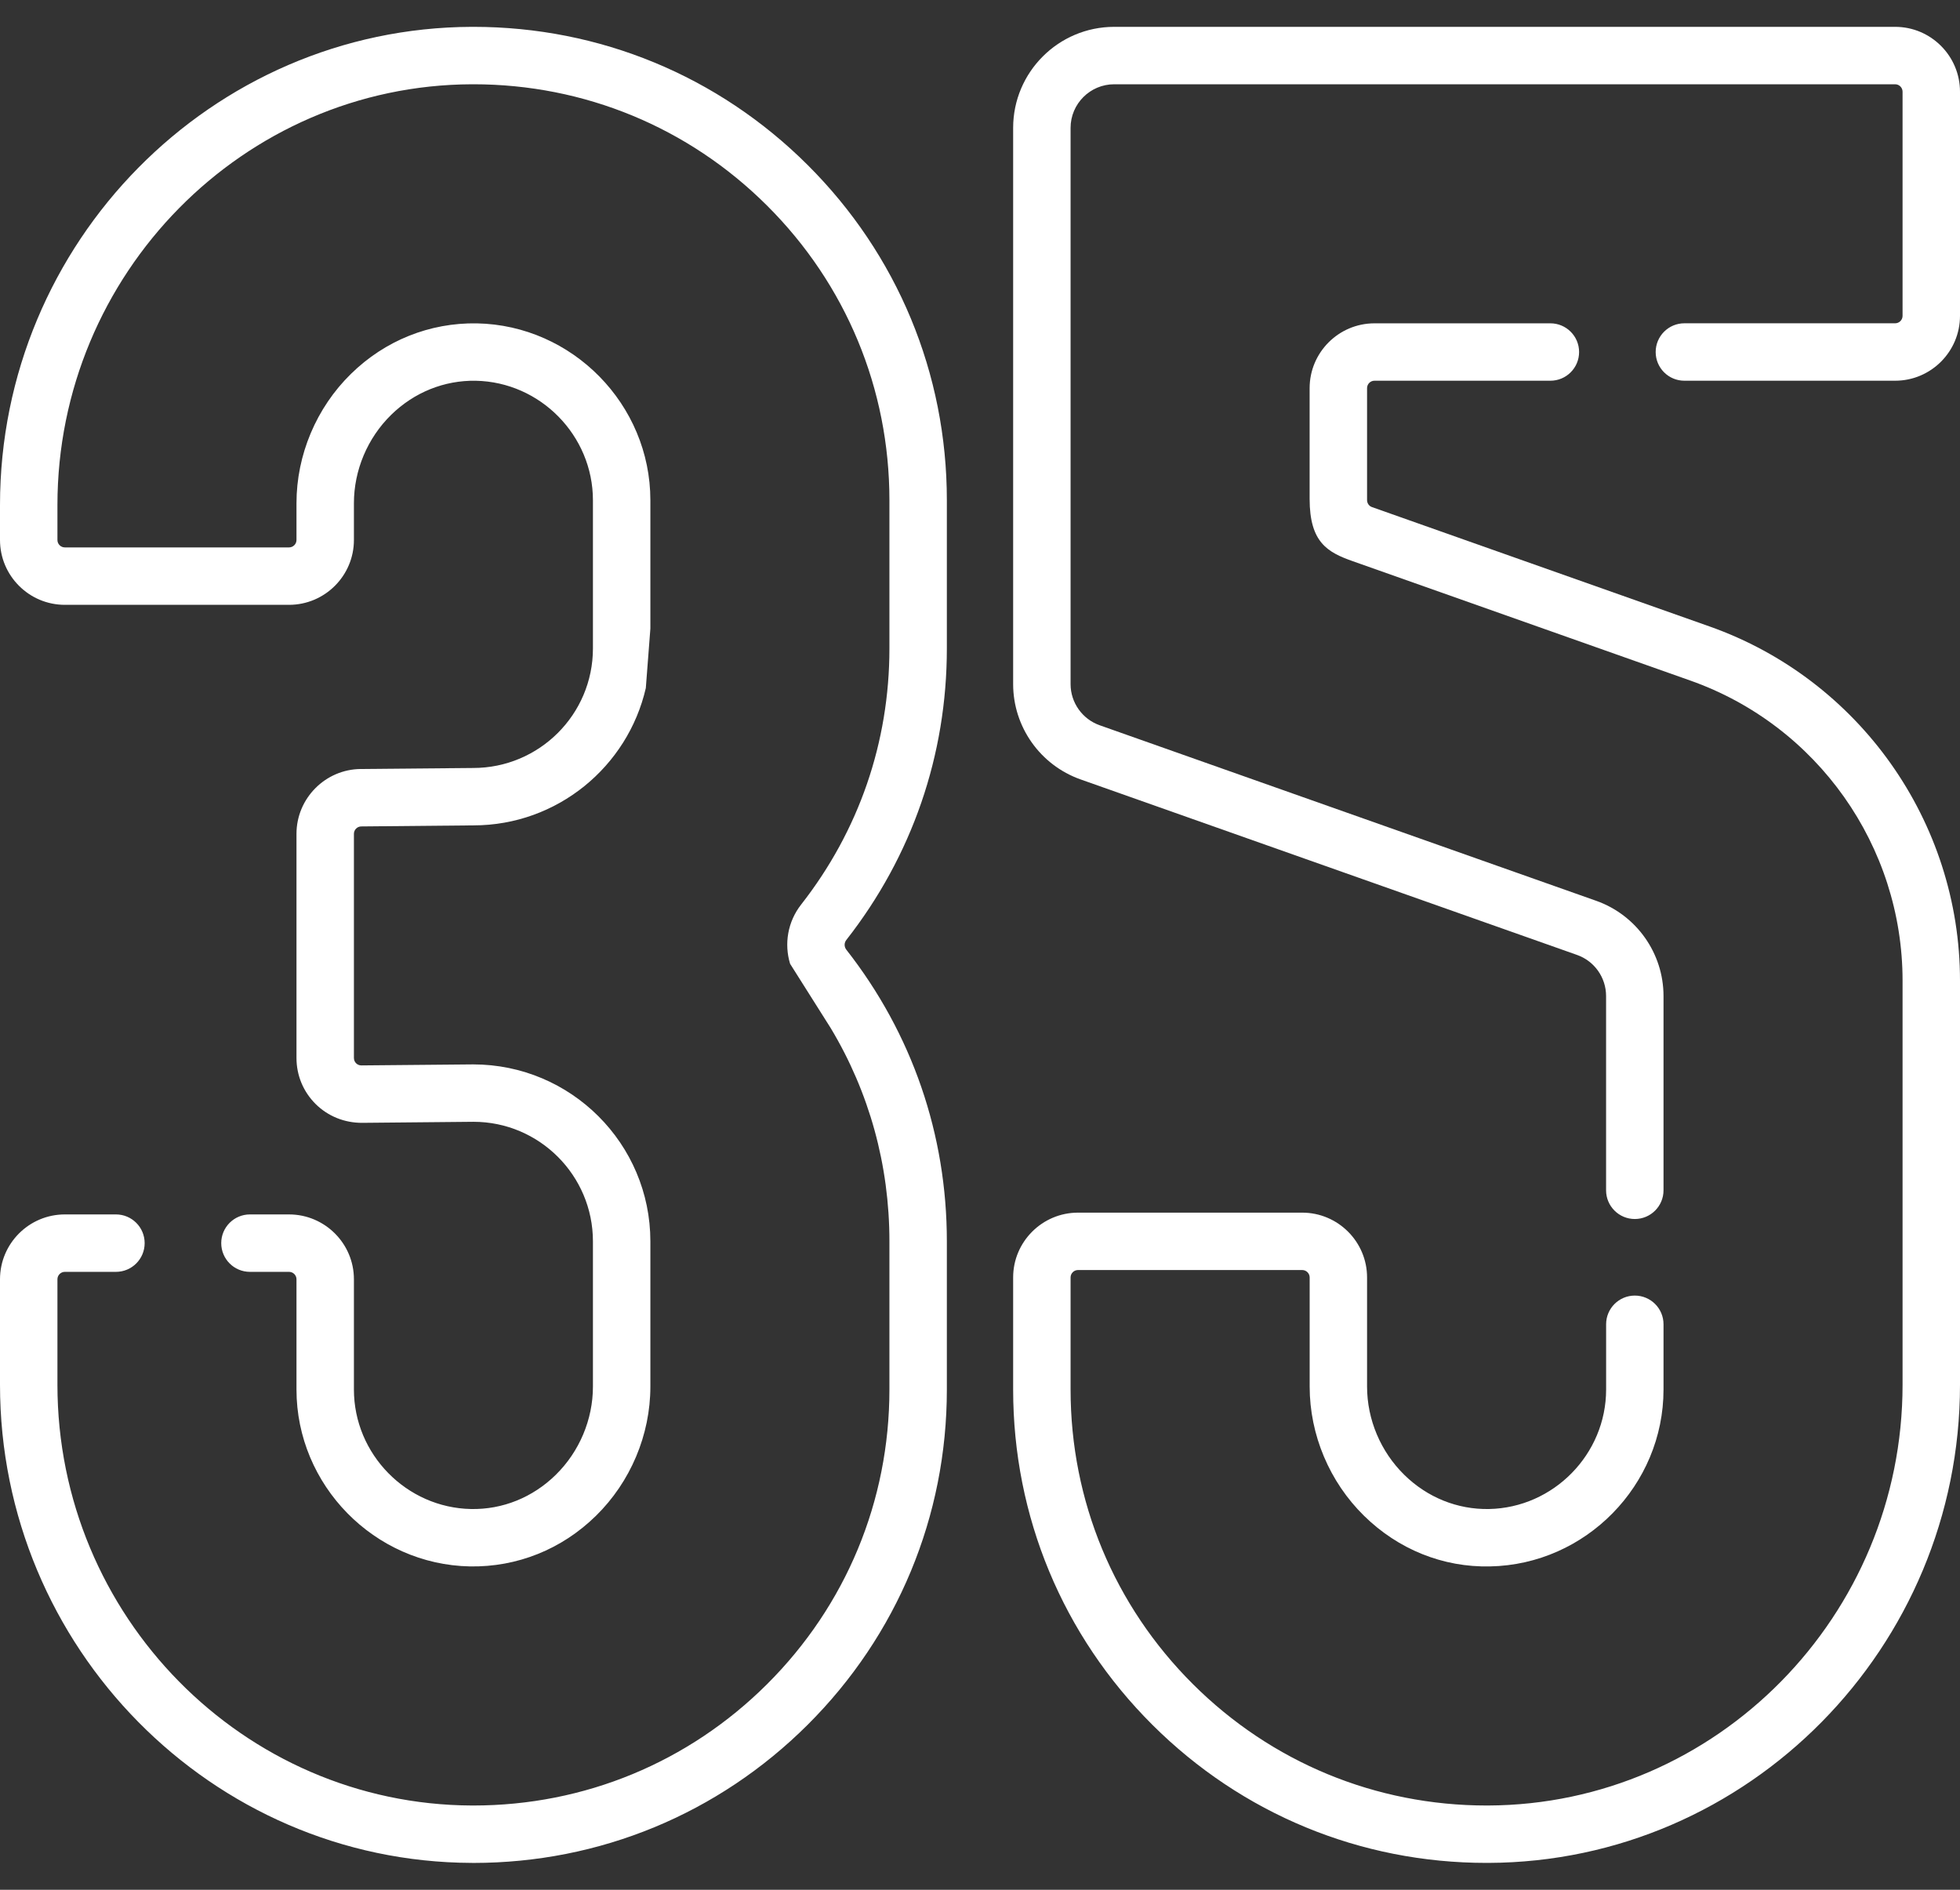 <svg width="56" height="54" viewBox="0 0 56 54" fill="none" xmlns="http://www.w3.org/2000/svg">
<rect x="0" y="0" width="56" height="54" fill="#333333" stroke="none"/>
<path fill-rule="evenodd" clip-rule="evenodd" d="M13.526 0.767L13.479 0.767C6.046 0.794 0 6.924 0 14.432V15.43C0 16.452 0.831 17.283 1.853 17.283H8.258C9.28 17.283 10.112 16.452 10.112 15.43V14.378C10.112 13.438 10.499 12.518 11.175 11.855C11.834 11.209 12.696 10.864 13.593 10.88C15.439 10.915 16.941 12.447 16.941 14.294V18.529C16.941 20.413 15.409 21.945 13.519 21.945L10.308 21.974C9.295 21.982 8.471 22.813 8.471 23.827V30.232C8.471 30.73 8.666 31.198 9.02 31.549C9.374 31.899 9.844 32.085 10.341 32.085L13.527 32.055C15.409 32.055 16.941 33.588 16.941 35.471V39.622C16.941 40.562 16.554 41.481 15.878 42.144C15.218 42.791 14.359 43.137 13.459 43.12C11.613 43.085 10.112 41.553 10.112 39.706V36.555C10.112 35.533 9.28 34.702 8.258 34.702H7.141C6.688 34.702 6.321 35.069 6.321 35.522C6.321 35.976 6.688 36.343 7.141 36.343H8.258C8.375 36.343 8.471 36.438 8.471 36.555V39.706C8.471 42.441 10.695 44.708 13.427 44.76C14.773 44.783 16.05 44.273 17.026 43.315C18.015 42.346 18.582 40.999 18.582 39.622V35.471C18.582 32.683 16.314 30.415 13.519 30.415L10.326 30.444H10.324C10.252 30.444 10.203 30.411 10.175 30.383C10.146 30.355 10.112 30.305 10.112 30.232V27.288L10.112 25.629V23.827C10.112 23.711 10.205 23.616 10.322 23.615L13.526 23.585C15.925 23.585 17.937 21.905 18.452 19.661L18.582 17.963V14.294C18.582 11.559 16.358 9.292 13.624 9.24C12.281 9.218 11.003 9.727 10.027 10.684C9.038 11.653 8.471 13 8.471 14.378V15.43C8.471 15.547 8.375 15.642 8.258 15.642H1.853C1.736 15.642 1.641 15.547 1.641 15.43V14.432C1.641 7.825 6.954 2.431 13.484 2.408L13.526 2.408C16.693 2.408 19.672 3.638 21.916 5.875C24.171 8.122 25.412 11.112 25.412 14.294L25.412 16.619L25.412 18.291V18.529C25.412 21.209 24.54 23.74 22.889 25.848C22.505 26.339 22.401 26.971 22.574 27.54L23.735 29.378C24.836 31.211 25.412 33.291 25.412 35.471V39.706C25.412 42.888 24.171 45.878 21.916 48.125C19.671 50.362 16.694 51.592 13.526 51.592L13.484 51.592C6.954 51.568 1.641 46.175 1.641 39.568V36.555C1.641 36.438 1.736 36.343 1.853 36.343H3.313C3.766 36.343 4.133 35.976 4.133 35.522C4.133 35.069 3.766 34.702 3.313 34.702H1.853C0.831 34.702 0 35.533 0 36.555V39.568C0 47.076 6.046 53.206 13.479 53.232L13.526 53.233C17.131 53.232 20.52 51.832 23.074 49.287C25.64 46.73 27.053 43.327 27.053 39.706V35.471C27.053 32.418 26.06 29.536 24.182 27.139C24.116 27.055 24.116 26.942 24.181 26.859C26.06 24.46 27.053 21.579 27.053 18.529V14.294C27.053 10.672 25.64 7.27 23.074 4.713C20.52 2.167 17.131 0.767 13.526 0.767Z" fill="white"/>
<path fill-rule="evenodd" clip-rule="evenodd" d="M54.147 9.238H48.125C47.672 9.238 47.305 9.606 47.305 10.059C47.305 10.512 47.672 10.879 48.125 10.879H54.147C55.169 10.879 56 10.047 56 9.025V2.621C56 1.599 55.169 0.767 54.147 0.767H31.834C30.242 0.767 28.947 2.062 28.947 3.654V19.549C28.947 20.77 29.721 21.863 30.872 22.271L45.058 27.287C45.555 27.462 45.888 27.934 45.888 28.461V34.013C45.888 34.466 46.256 34.833 46.709 34.833C47.162 34.833 47.529 34.466 47.529 34.013V33.027V31.367V28.461C47.529 27.24 46.756 26.147 45.605 25.74L31.419 20.724C30.922 20.548 30.588 20.076 30.588 19.549V17.272V15.6V3.654C30.588 2.967 31.147 2.408 31.834 2.408H54.147C54.264 2.408 54.359 2.504 54.359 2.621V9.025C54.359 9.143 54.264 9.238 54.147 9.238ZM54.359 34.075V39.568C54.359 46.175 49.046 51.568 42.516 51.592L42.474 51.592C39.307 51.592 36.328 50.361 34.084 48.124C31.83 45.878 30.588 42.888 30.588 39.706V36.503C30.588 36.386 30.684 36.291 30.801 36.291H37.205C37.323 36.291 37.419 36.386 37.419 36.503V39.622C37.419 40.999 37.986 42.346 38.974 43.315C39.95 44.273 41.228 44.79 42.572 44.76C45.306 44.708 47.529 42.441 47.529 39.706V37.841C47.529 37.388 47.162 37.021 46.709 37.021C46.256 37.021 45.889 37.388 45.889 37.841V39.706C45.889 41.553 44.387 43.085 42.541 43.12C41.642 43.136 40.782 42.791 40.123 42.144C39.447 41.481 39.059 40.562 39.059 39.622V36.503C39.059 35.482 38.227 34.651 37.205 34.651H30.801C29.779 34.651 28.947 35.482 28.947 36.503V39.706C28.947 43.327 30.36 46.73 32.926 49.287C35.48 51.832 38.869 53.233 42.474 53.232L42.522 53.232C49.954 53.206 56 47.076 56 39.568V28.023C56 23.481 53.123 19.413 48.842 17.9L39.2 14.49C39.115 14.461 39.059 14.38 39.059 14.29V11.091C39.059 10.974 39.154 10.879 39.271 10.879H44.297C44.75 10.879 45.117 10.512 45.117 10.059C45.117 9.606 44.75 9.239 44.297 9.239H39.271C38.249 9.239 37.418 10.07 37.418 11.091V14.255C37.418 15.5 37.929 15.782 38.653 16.037L48.295 19.447C51.922 20.728 54.359 24.175 54.359 28.023V32.415V34.075Z" fill="white"/>
</svg>

